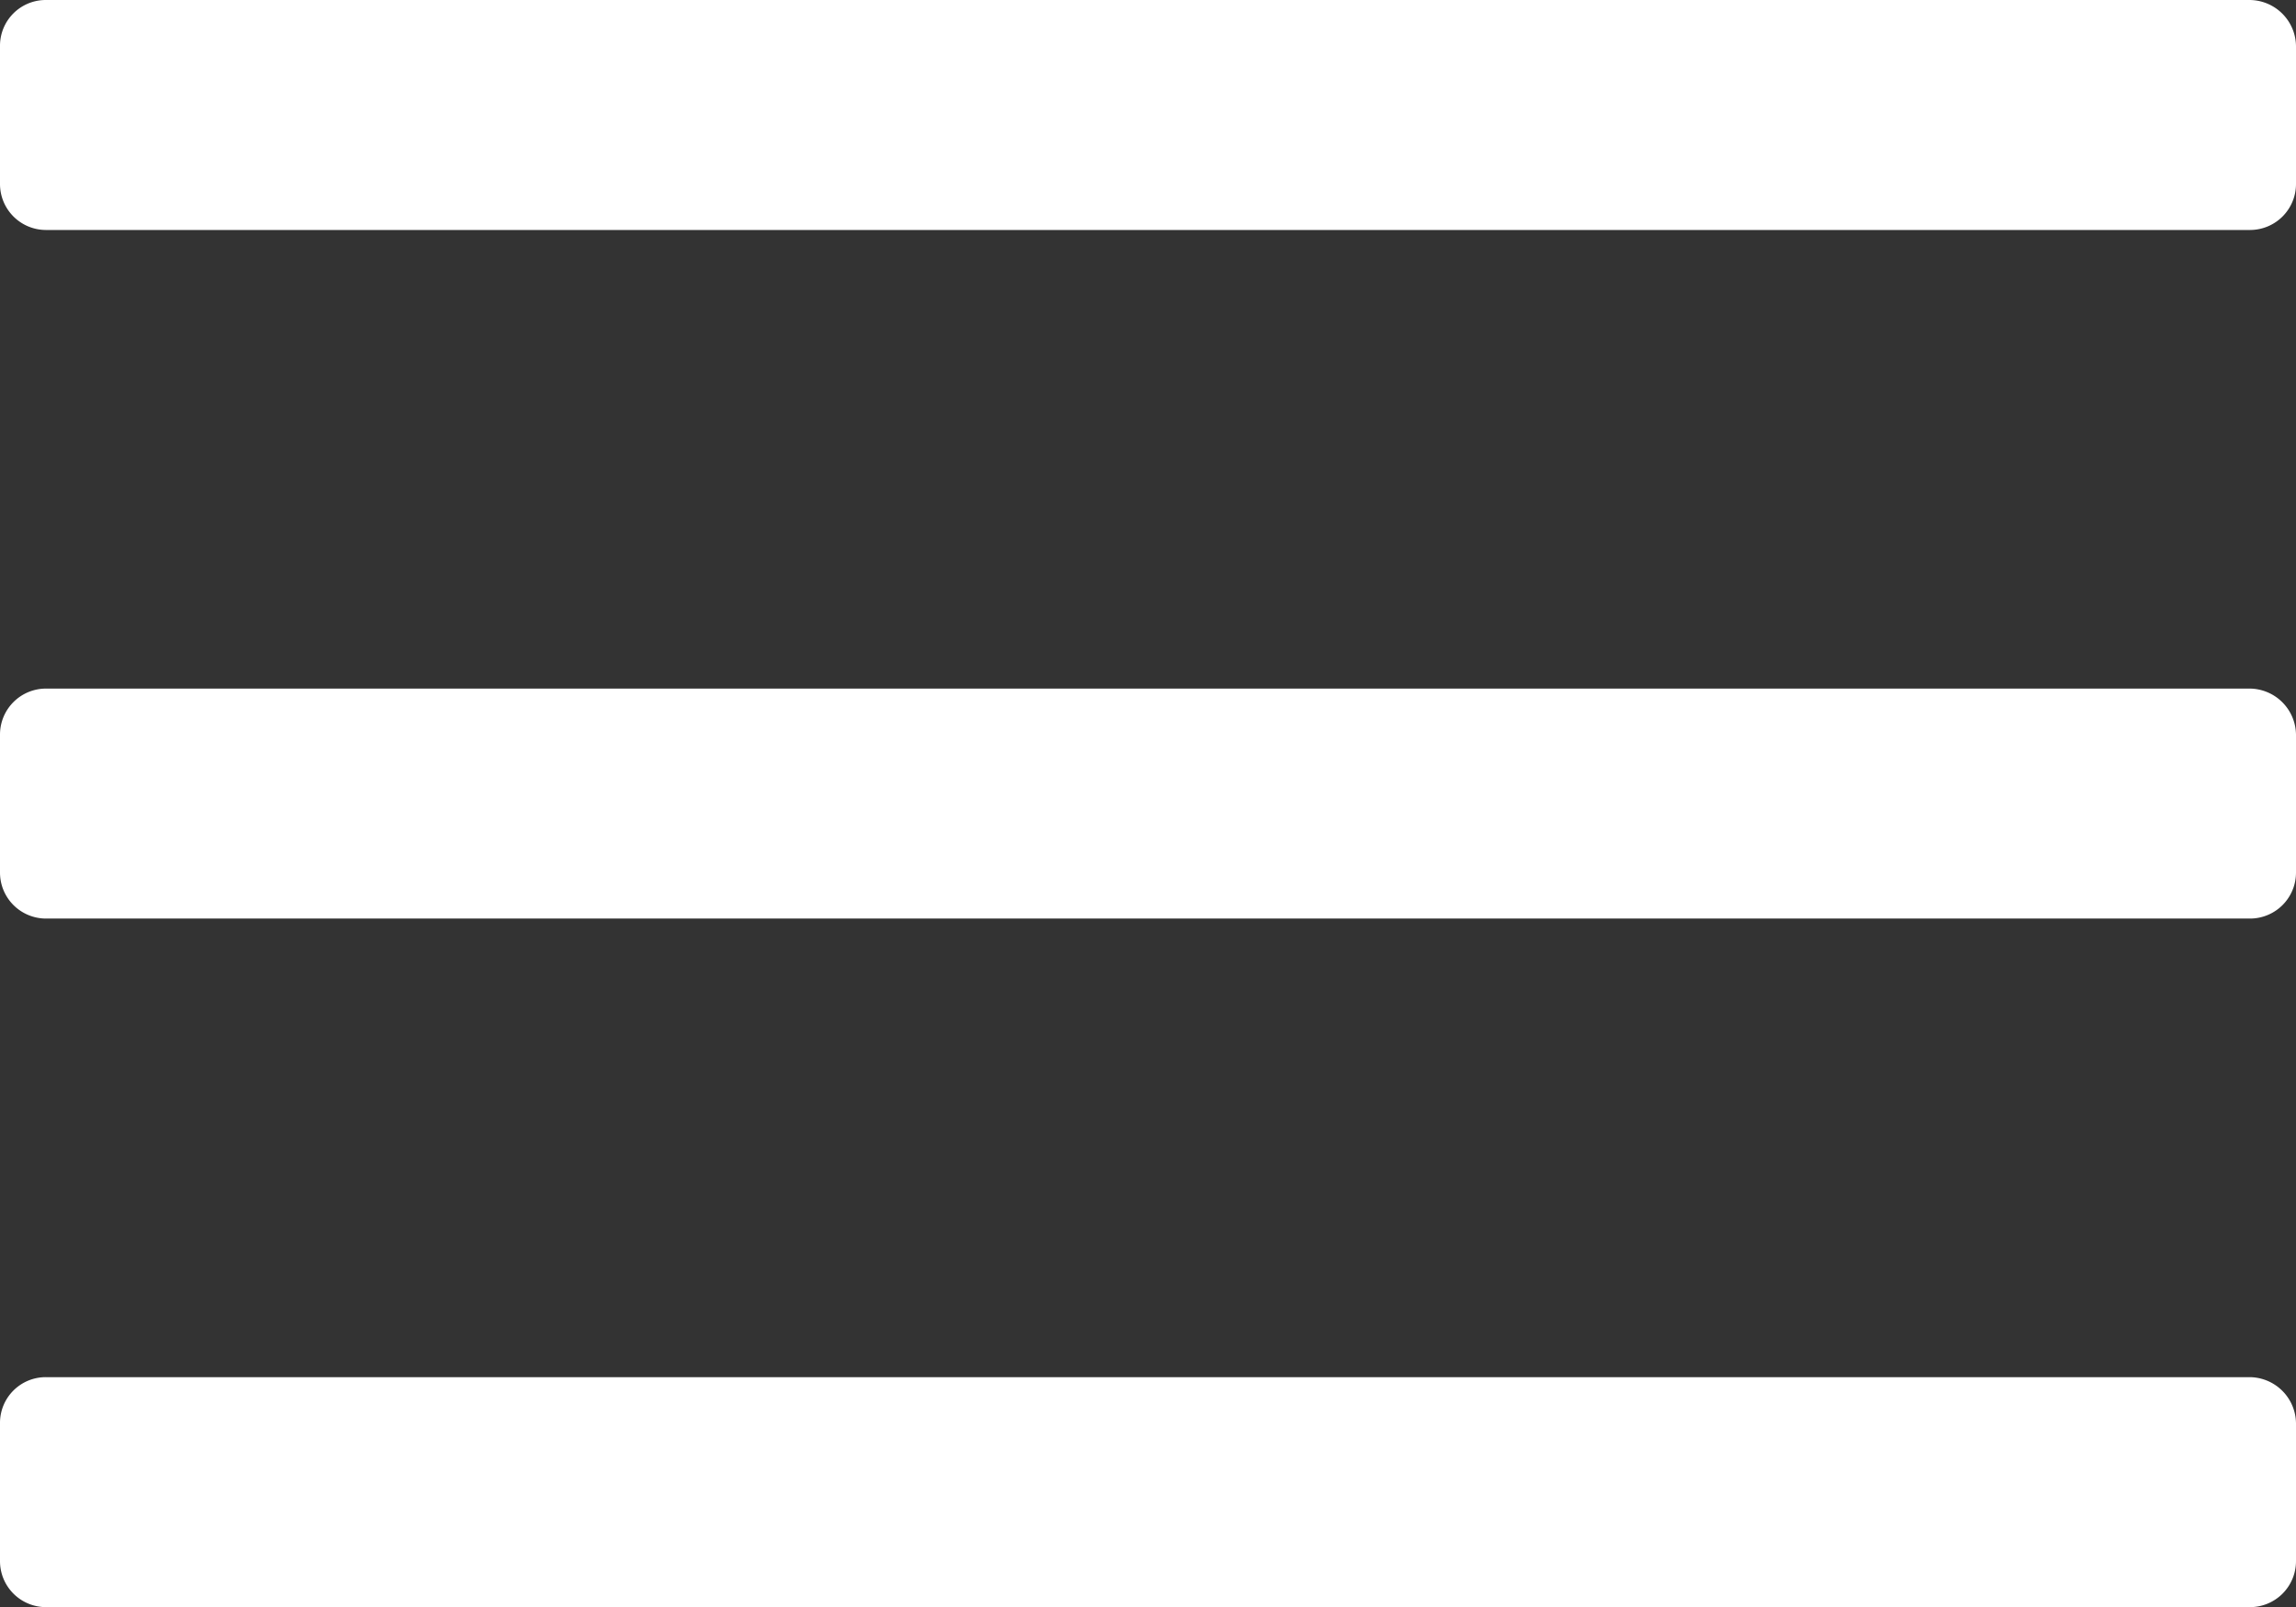 <svg id="Layer_1" data-name="Layer 1" xmlns="http://www.w3.org/2000/svg" viewBox="0 0 508.1 355.7"><rect x="0" y="0" width="508.1" height="355.7" fill="#333333" stroke="none"/><defs><style>.cls-1{fill:#fff;}</style></defs><title>icon-hamburger-white</title><path class="cls-1" d="M499.8,78.2H12.2A10.12,10.12,0,0,0,2,88.4v30.5a10.18,10.18,0,0,0,10.2,10.2H499.9a10.18,10.18,0,0,0,10.2-10.2V88.4A10.33,10.33,0,0,0,499.8,78.2Z" transform="translate(-2 -78.2)"/><path class="cls-1" d="M499.8,230.6H12.2A10.18,10.18,0,0,0,2,240.8v30.5a10.18,10.18,0,0,0,10.2,10.2H499.9a10.18,10.18,0,0,0,10.2-10.2V240.8A10.33,10.33,0,0,0,499.8,230.6Z" transform="translate(-2 -78.2)"/><path class="cls-1" d="M499.8,383H12.2A10.12,10.12,0,0,0,2,393.2v30.5a10.18,10.18,0,0,0,10.2,10.2H499.9a10.18,10.18,0,0,0,10.2-10.2V393.2A10.33,10.33,0,0,0,499.8,383Z" transform="translate(-2 -78.2)"/></svg>